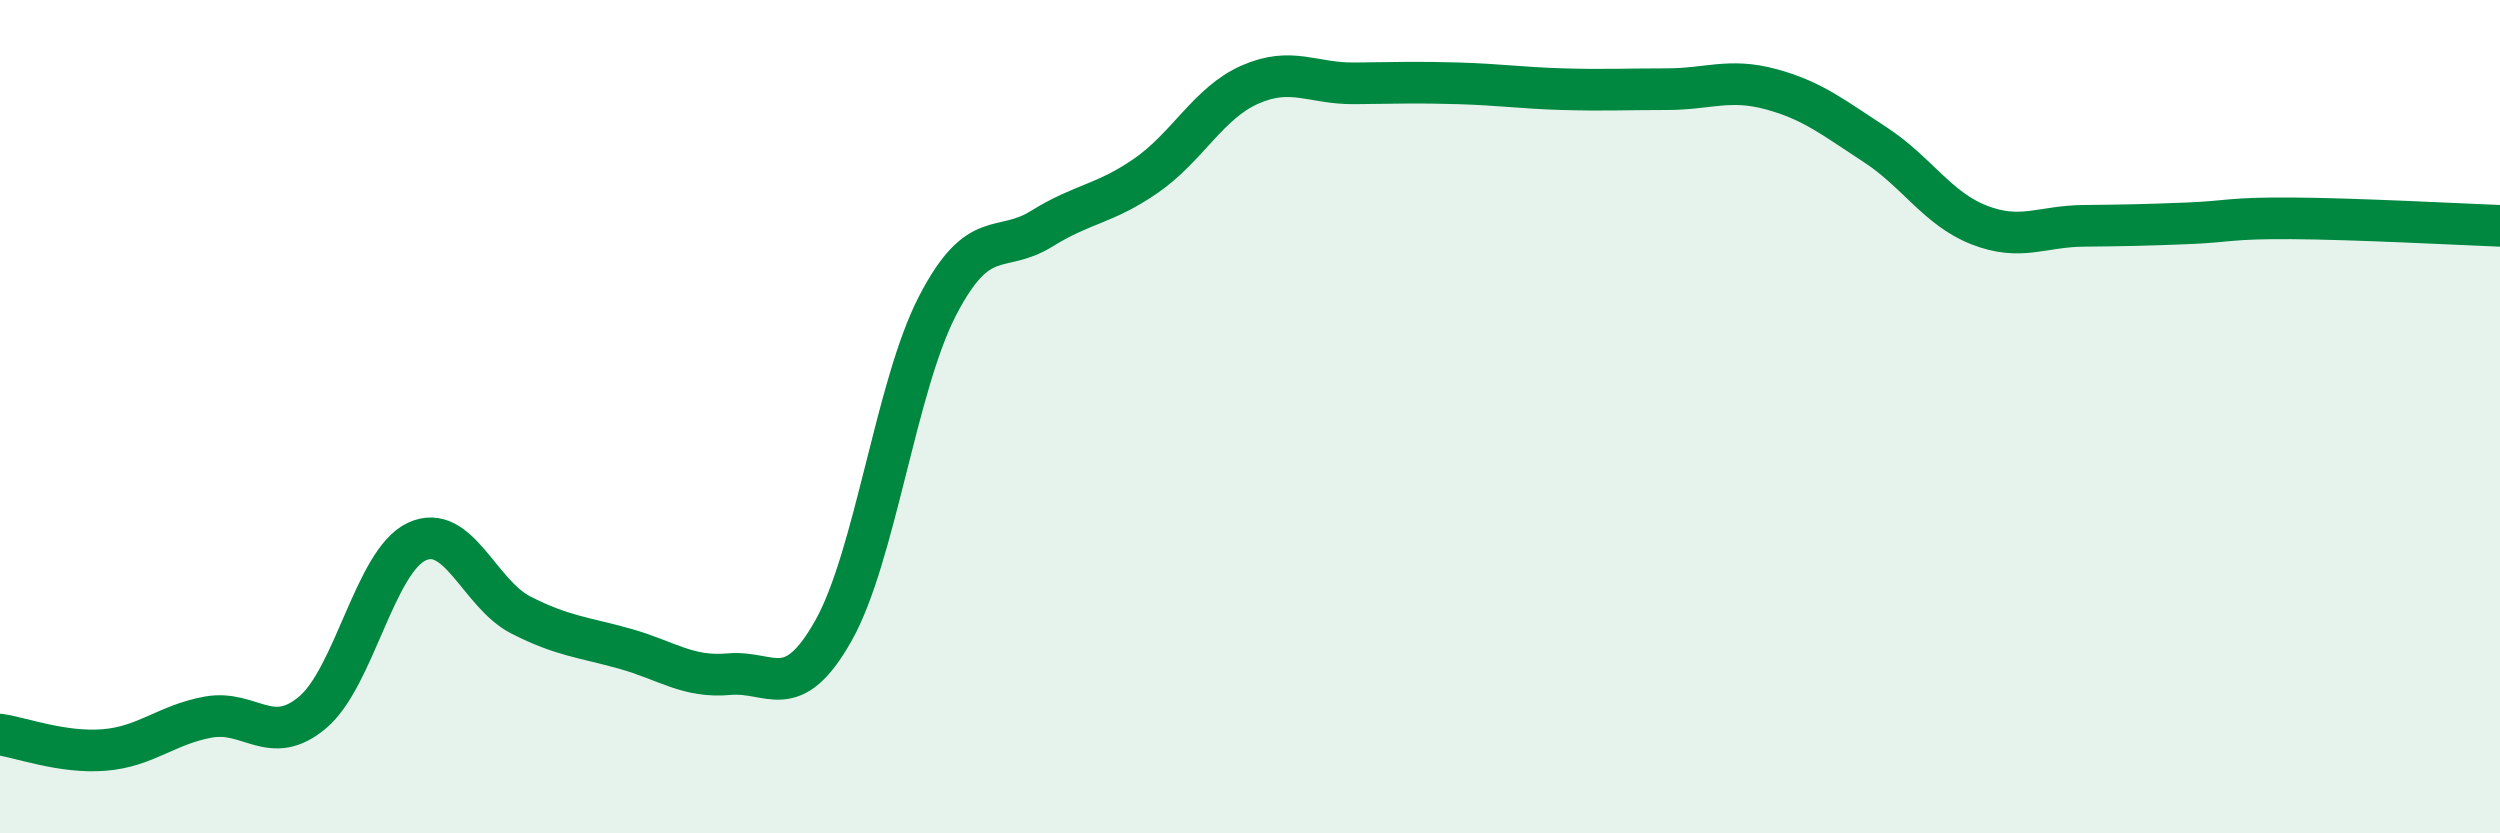 
    <svg width="60" height="20" viewBox="0 0 60 20" xmlns="http://www.w3.org/2000/svg">
      <path
        d="M 0,17.63 C 0.5,17.7 1.5,18.08 2.5,18 C 3.5,17.92 4,17.39 5,17.21 C 6,17.03 6.5,17.94 7.5,17.1 C 8.5,16.26 9,13.47 10,13 C 11,12.53 11.5,14.25 12.5,14.76 C 13.5,15.27 14,15.29 15,15.57 C 16,15.85 16.5,16.27 17.5,16.18 C 18.5,16.09 19,16.91 20,15.14 C 21,13.37 21.5,9.27 22.5,7.34 C 23.5,5.41 24,6.11 25,5.49 C 26,4.87 26.5,4.91 27.5,4.22 C 28.5,3.53 29,2.47 30,2.03 C 31,1.59 31.5,2.01 32.5,2 C 33.5,1.99 34,1.97 35,2 C 36,2.03 36.5,2.11 37.5,2.14 C 38.5,2.17 39,2.14 40,2.14 C 41,2.14 41.5,1.87 42.5,2.14 C 43.5,2.41 44,2.82 45,3.47 C 46,4.12 46.5,5.01 47.5,5.4 C 48.5,5.79 49,5.43 50,5.42 C 51,5.41 51.5,5.4 52.5,5.36 C 53.5,5.32 53.5,5.23 55,5.24 C 56.5,5.25 59,5.38 60,5.42L60 20L0 20Z"
        fill="#008740"
        opacity="0.1"
        stroke-linecap="round"
        stroke-linejoin="round"
      />
      <path
        d="M 0,17.63 C 0.5,17.7 1.5,18.08 2.5,18 C 3.5,17.92 4,17.39 5,17.21 C 6,17.03 6.5,17.94 7.5,17.1 C 8.5,16.26 9,13.47 10,13 C 11,12.53 11.5,14.25 12.5,14.76 C 13.5,15.27 14,15.29 15,15.57 C 16,15.85 16.5,16.27 17.5,16.18 C 18.5,16.09 19,16.91 20,15.14 C 21,13.37 21.5,9.27 22.5,7.34 C 23.5,5.41 24,6.11 25,5.49 C 26,4.87 26.5,4.91 27.5,4.22 C 28.5,3.53 29,2.47 30,2.03 C 31,1.59 31.5,2.01 32.5,2 C 33.5,1.99 34,1.97 35,2 C 36,2.03 36.5,2.11 37.5,2.14 C 38.5,2.17 39,2.14 40,2.14 C 41,2.14 41.5,1.87 42.5,2.14 C 43.5,2.41 44,2.82 45,3.47 C 46,4.12 46.5,5.01 47.5,5.4 C 48.5,5.79 49,5.43 50,5.42 C 51,5.41 51.5,5.4 52.5,5.36 C 53.5,5.32 53.5,5.23 55,5.24 C 56.5,5.25 59,5.38 60,5.42"
        stroke="#008740"
        stroke-width="1"
        fill="none"
        stroke-linecap="round"
        stroke-linejoin="round"
      />
    </svg>
  
